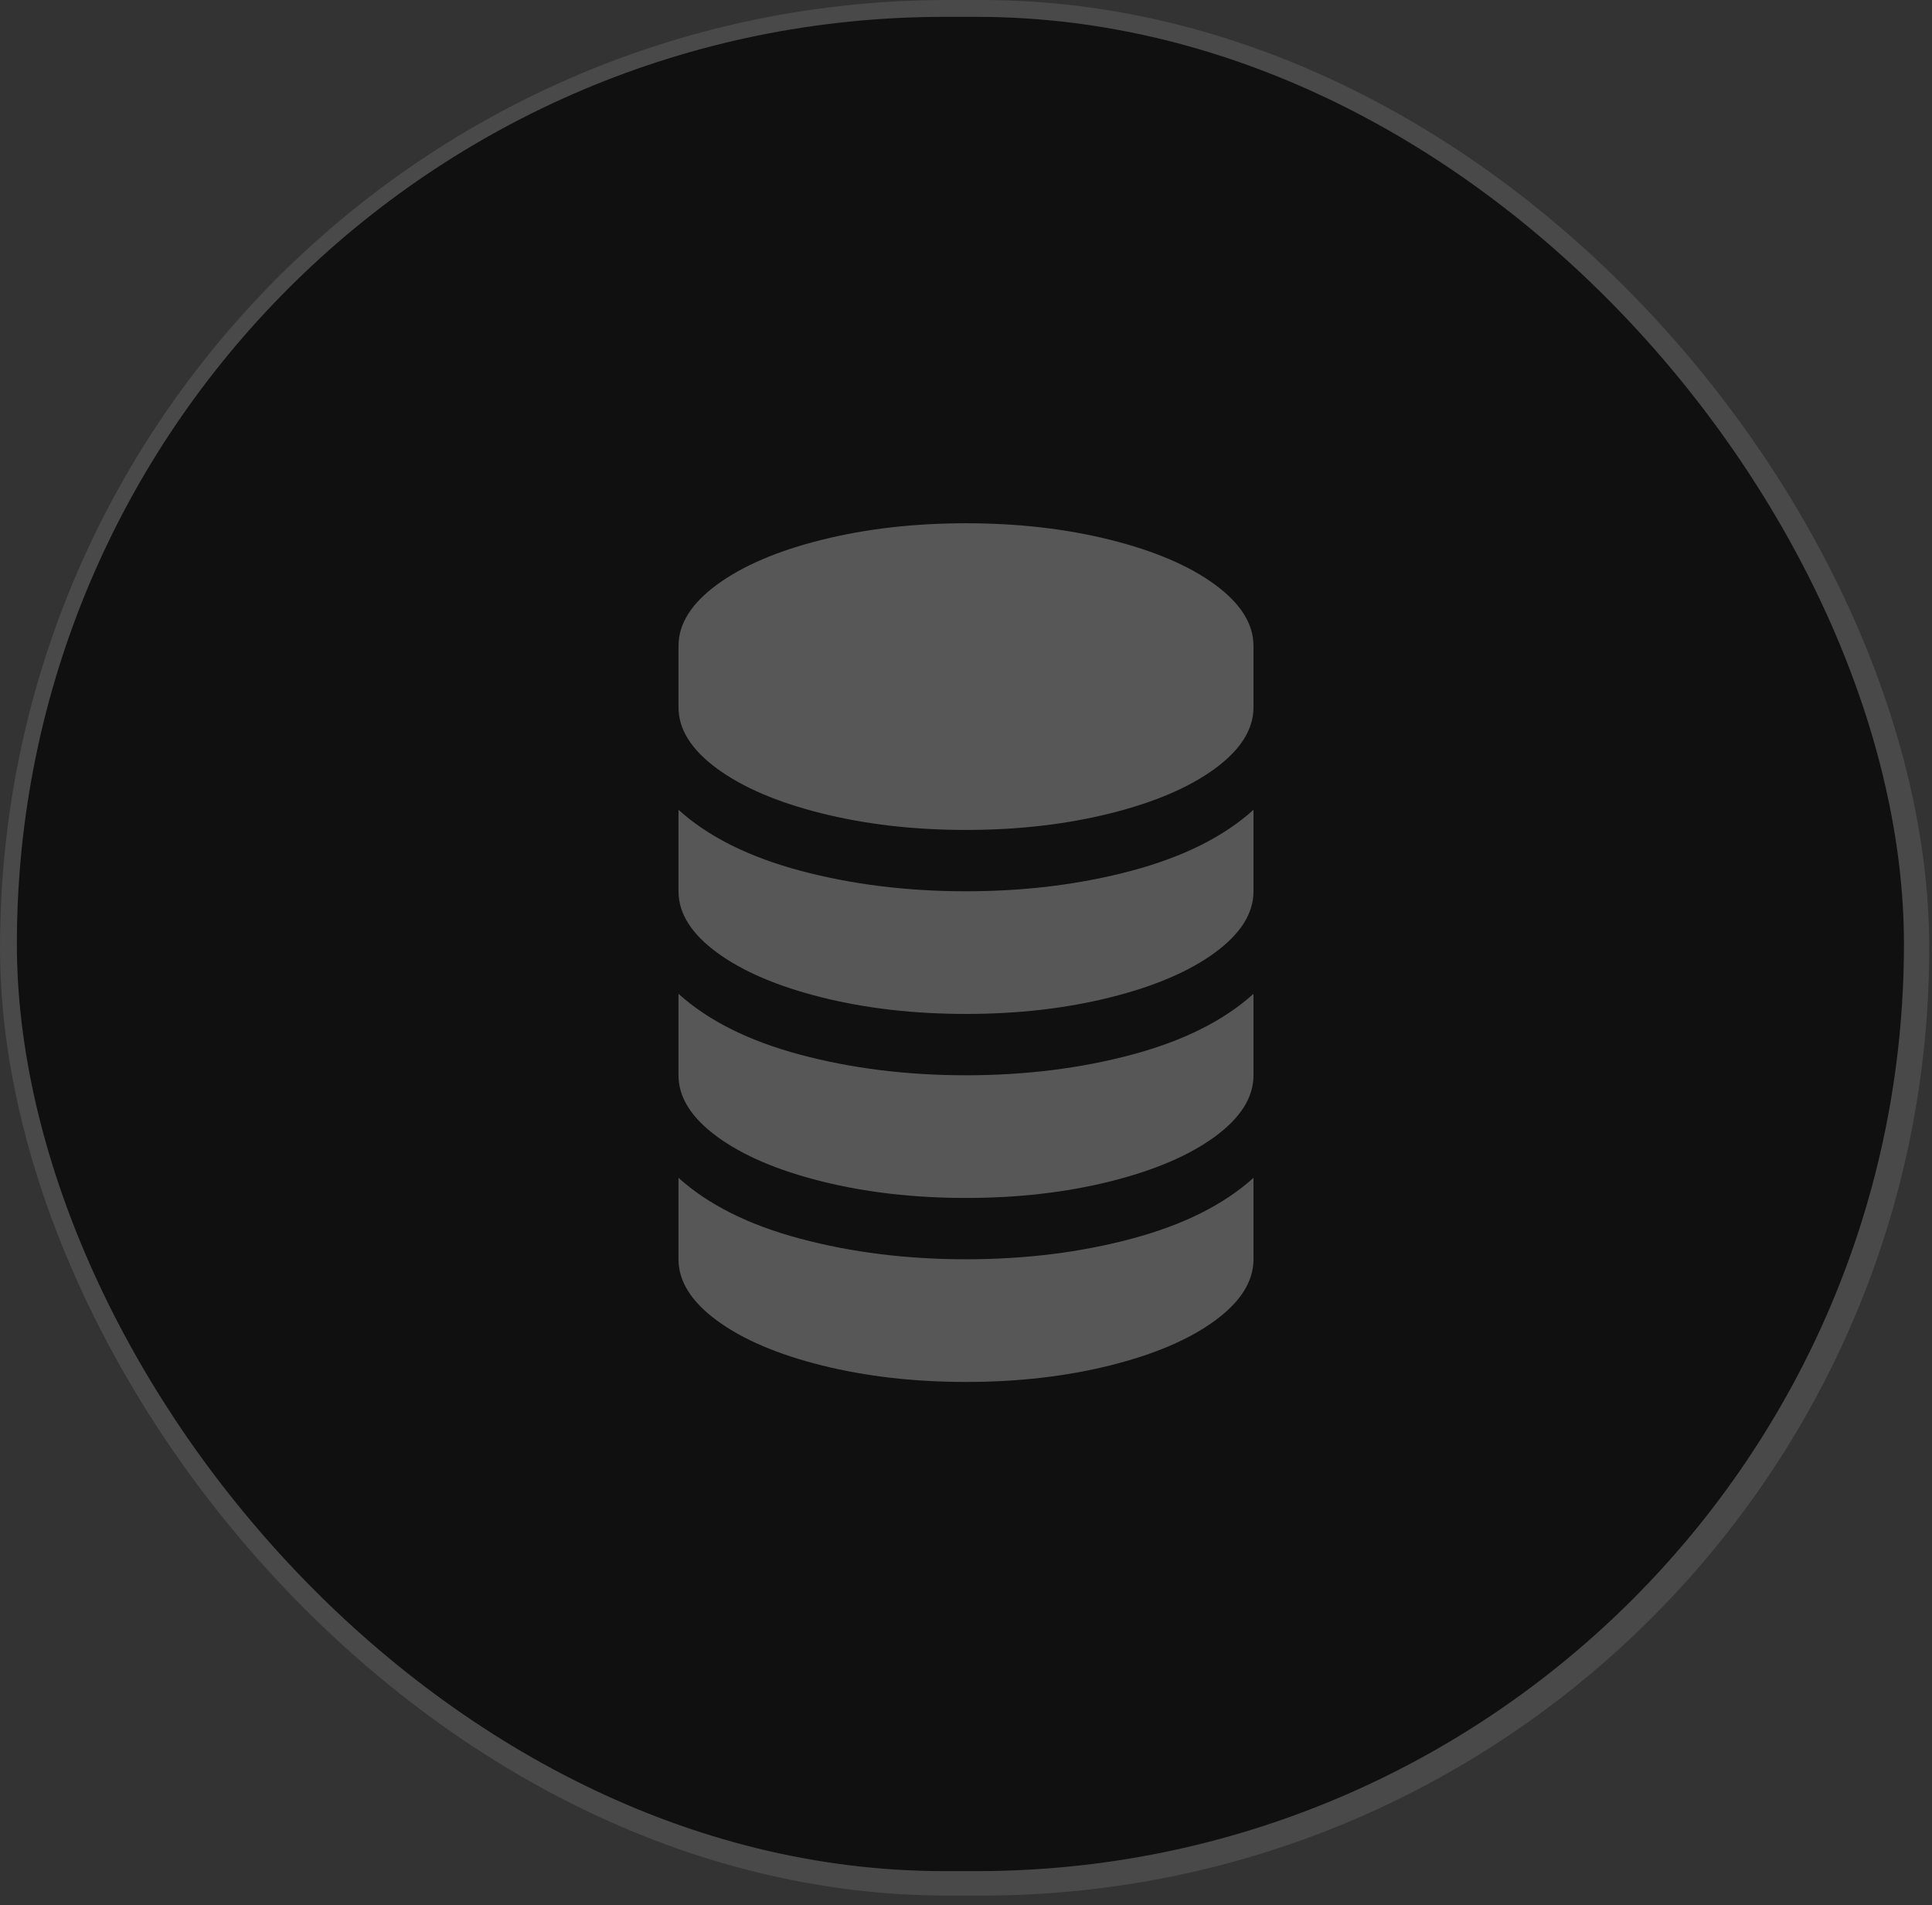 <svg width="144" height="142" viewBox="0 0 144 142" fill="none" xmlns="http://www.w3.org/2000/svg">
<rect x="0" y="0" width="144" height="142" fill="#333333" stroke="none"/>
<rect width="143.794" height="141.283" rx="70.641" fill="#A3A3A3" fill-opacity="0.2"/>
<rect x="1.256" y="1.256" width="140.655" height="138.203" rx="69.102" fill="white" fill-opacity="0.05"/>
<rect x="1.256" y="1.256" width="140.655" height="138.203" rx="69.102" fill="black" fill-opacity="0.8"/>
<path d="M72 66.429C76.408 66.429 80.528 65.917 84.36 64.893C88.192 63.869 91.215 62.357 93.428 60.357V66.429C93.428 68.071 92.471 69.595 90.555 71C88.639 72.405 86.034 73.518 82.742 74.339C79.45 75.161 75.869 75.571 72 75.571C68.131 75.571 64.55 75.161 61.258 74.339C57.965 73.518 55.361 72.405 53.445 71C51.529 69.595 50.571 68.071 50.571 66.429V60.357C52.785 62.357 55.807 63.869 59.639 64.893C63.471 65.917 67.591 66.429 72 66.429ZM72 93.857C76.408 93.857 80.528 93.345 84.36 92.321C88.192 91.298 91.215 89.786 93.428 87.786V93.857C93.428 95.5 92.471 97.024 90.555 98.429C88.639 99.833 86.034 100.946 82.742 101.768C79.45 102.589 75.869 103 72 103C68.131 103 64.55 102.589 61.258 101.768C57.965 100.946 55.361 99.833 53.445 98.429C51.529 97.024 50.571 95.5 50.571 93.857V87.786C52.785 89.786 55.807 91.298 59.639 92.321C63.471 93.345 67.591 93.857 72 93.857ZM72 80.143C76.408 80.143 80.528 79.631 84.36 78.607C88.192 77.583 91.215 76.071 93.428 74.071V80.143C93.428 81.786 92.471 83.309 90.555 84.714C88.639 86.119 86.034 87.232 82.742 88.054C79.45 88.875 75.869 89.286 72 89.286C68.131 89.286 64.55 88.875 61.258 88.054C57.965 87.232 55.361 86.119 53.445 84.714C51.529 83.309 50.571 81.786 50.571 80.143V74.071C52.785 76.071 55.807 77.583 59.639 78.607C63.471 79.631 67.591 80.143 72 80.143ZM72 39C75.869 39 79.45 39.411 82.742 40.232C86.034 41.054 88.639 42.167 90.555 43.571C92.471 44.976 93.428 46.5 93.428 48.143V52.714C93.428 54.357 92.471 55.881 90.555 57.286C88.639 58.691 86.034 59.804 82.742 60.625C79.45 61.446 75.869 61.857 72 61.857C68.131 61.857 64.55 61.446 61.258 60.625C57.965 59.804 55.361 58.691 53.445 57.286C51.529 55.881 50.571 54.357 50.571 52.714V48.143C50.571 46.5 51.529 44.976 53.445 43.571C55.361 42.167 57.965 41.054 61.258 40.232C64.55 39.411 68.131 39 72 39Z" fill="white" fill-opacity="0.3"/>
</svg>
